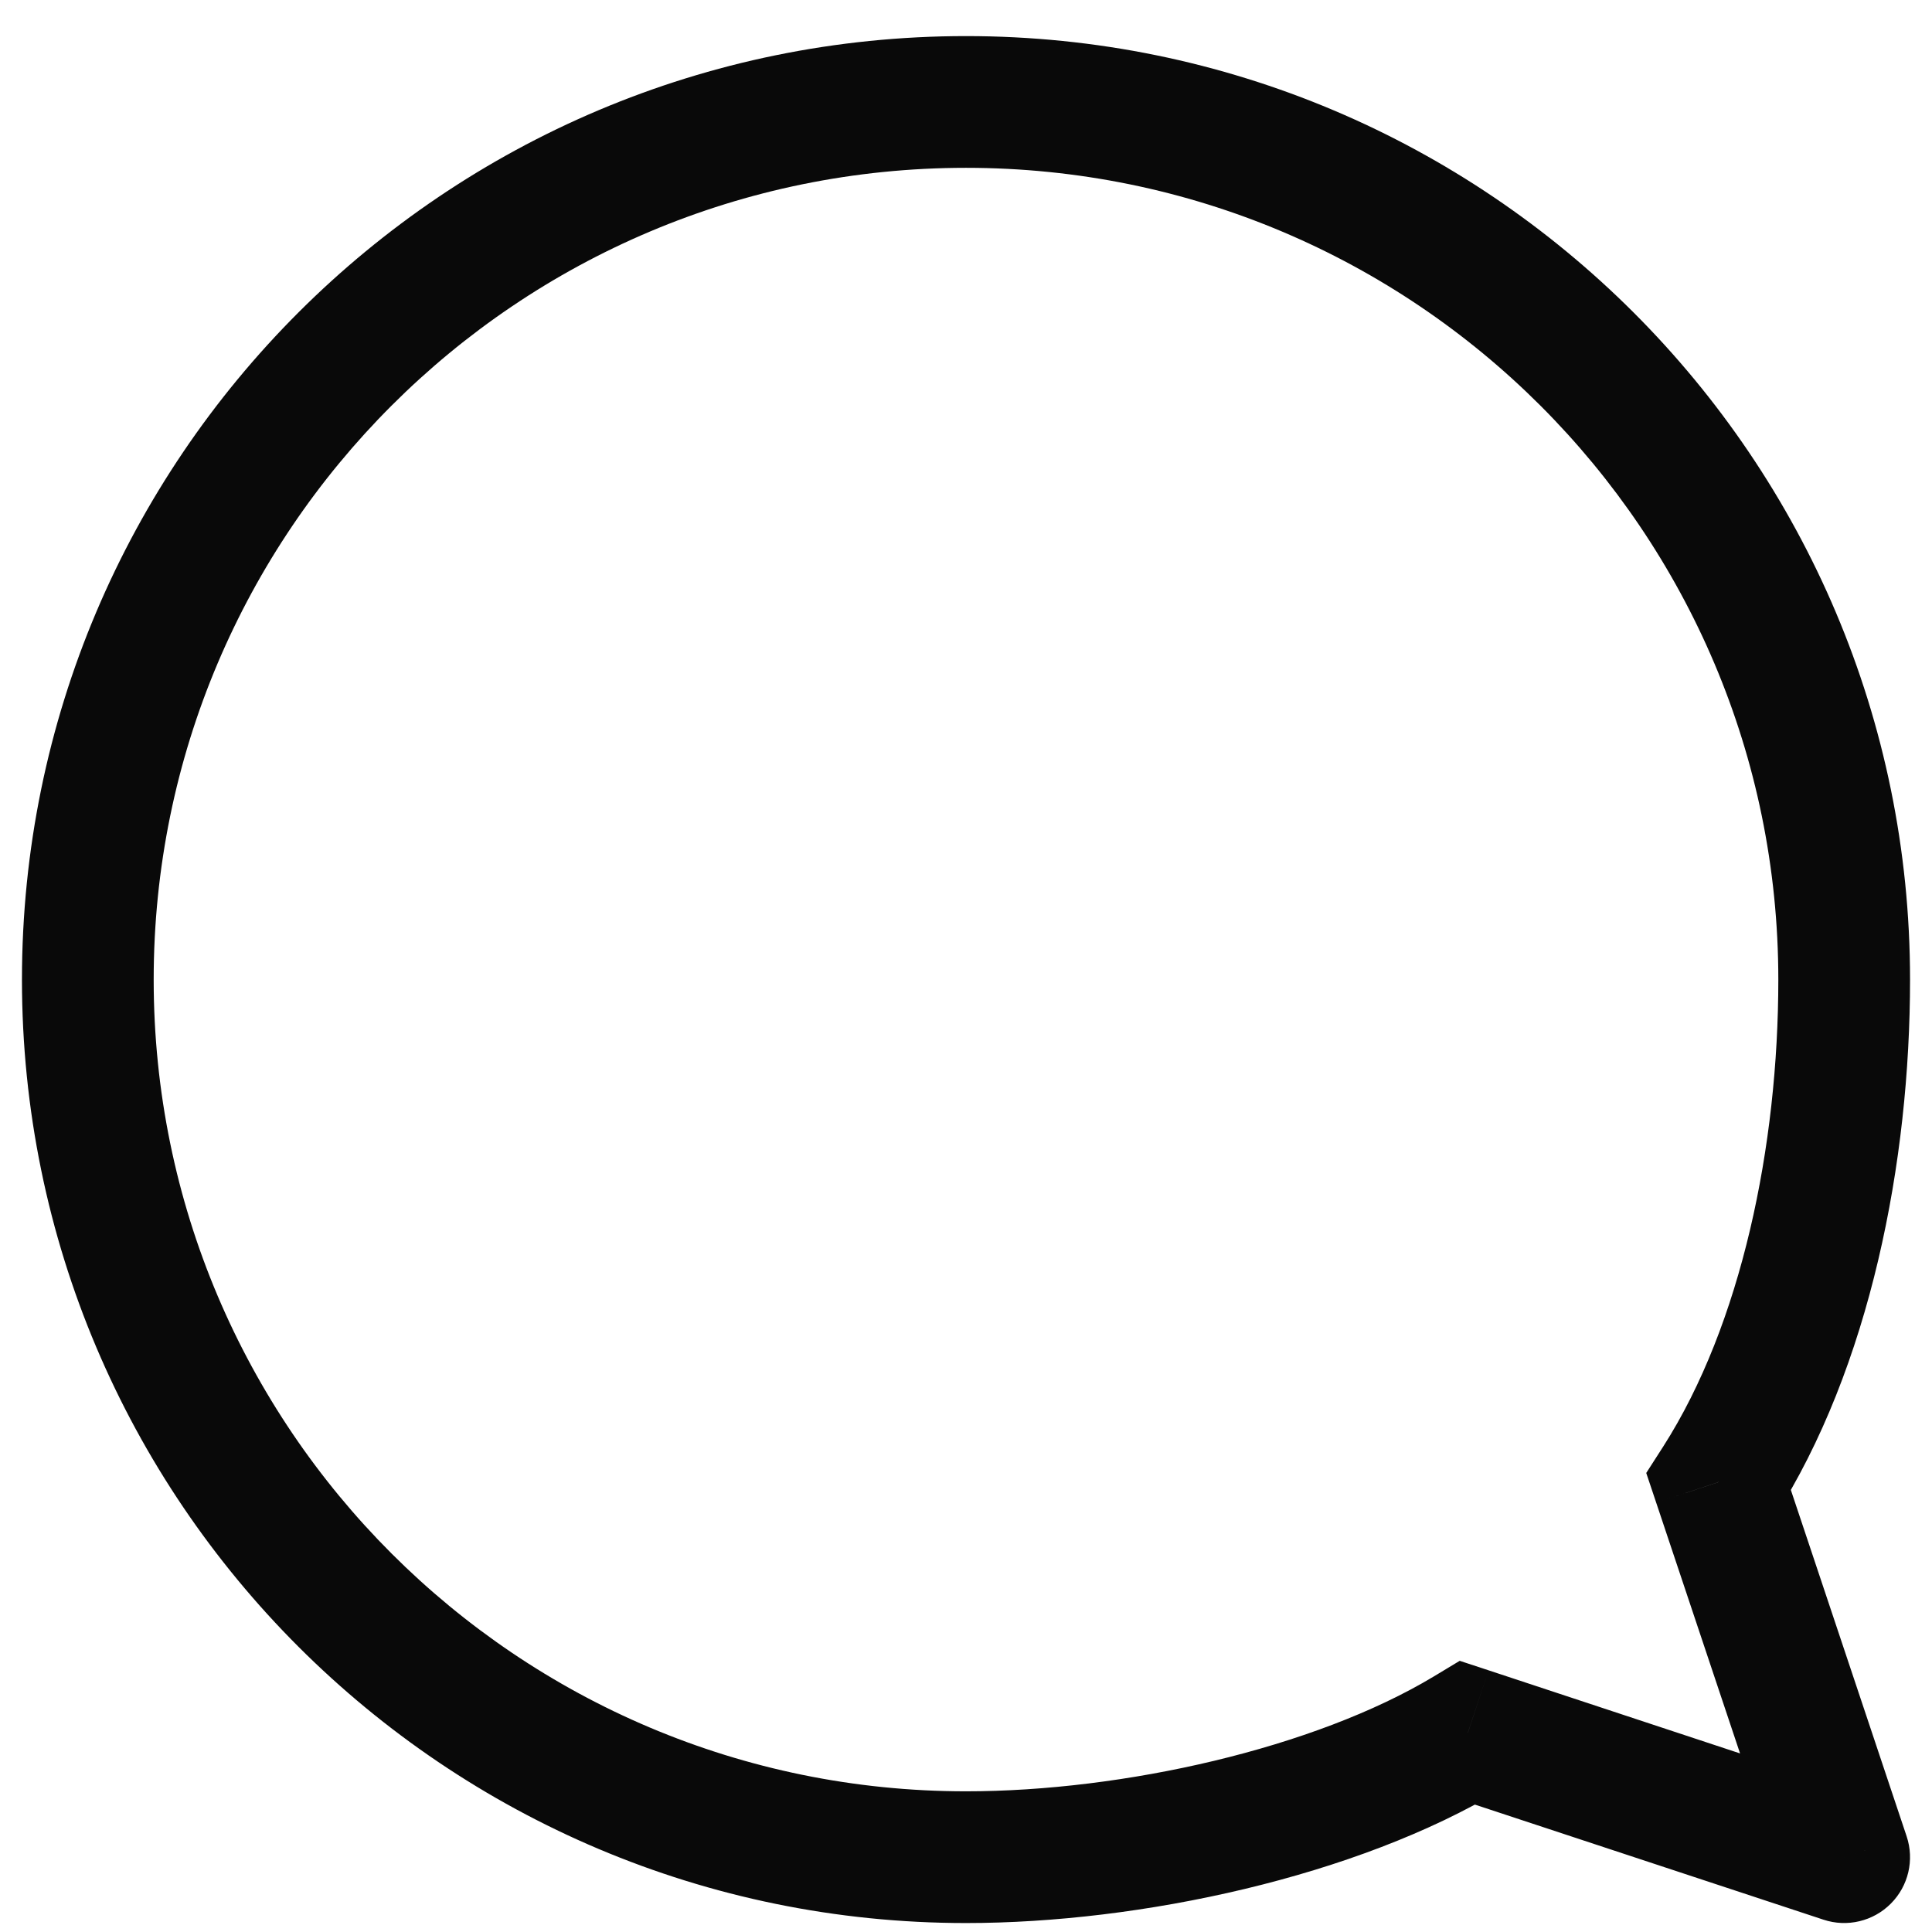 <svg width="22" height="22" viewBox="0 0 22 22" fill="none" xmlns="http://www.w3.org/2000/svg">
<path d="M16.714 19.733L16.95 19.02L16.622 18.912L16.327 19.09L16.714 19.733ZM19.571 16.875L18.94 16.471L18.746 16.773L18.86 17.113L19.571 16.875ZM21 21.148L20.765 21.86C21.034 21.949 21.331 21.878 21.531 21.677C21.732 21.476 21.801 21.179 21.711 20.91L21 21.148ZM16.327 19.09C14.968 19.908 12.79 20.398 11 20.398V21.898C12.984 21.898 15.449 21.37 17.101 20.375L16.327 19.09ZM11 20.398C5.891 20.398 1.75 16.259 1.75 11.155H0.25C0.25 17.089 5.063 21.898 11 21.898V20.398ZM1.75 11.155C1.75 6.05 5.891 1.911 11 1.911V0.411C5.063 0.411 0.25 5.221 0.25 11.155H1.75ZM11 1.911C16.109 1.911 20.25 6.05 20.25 11.155H21.75C21.75 5.221 16.937 0.411 11 0.411V1.911ZM20.25 11.155C20.25 13.052 19.828 15.082 18.94 16.471L20.203 17.28C21.3 15.565 21.75 13.218 21.75 11.155H20.25ZM16.479 20.445L20.765 21.86L21.235 20.436L16.95 19.02L16.479 20.445ZM21.711 20.91L20.283 16.638L18.86 17.113L20.289 21.386L21.711 20.91Z" fill="#090909"/>
</svg>
